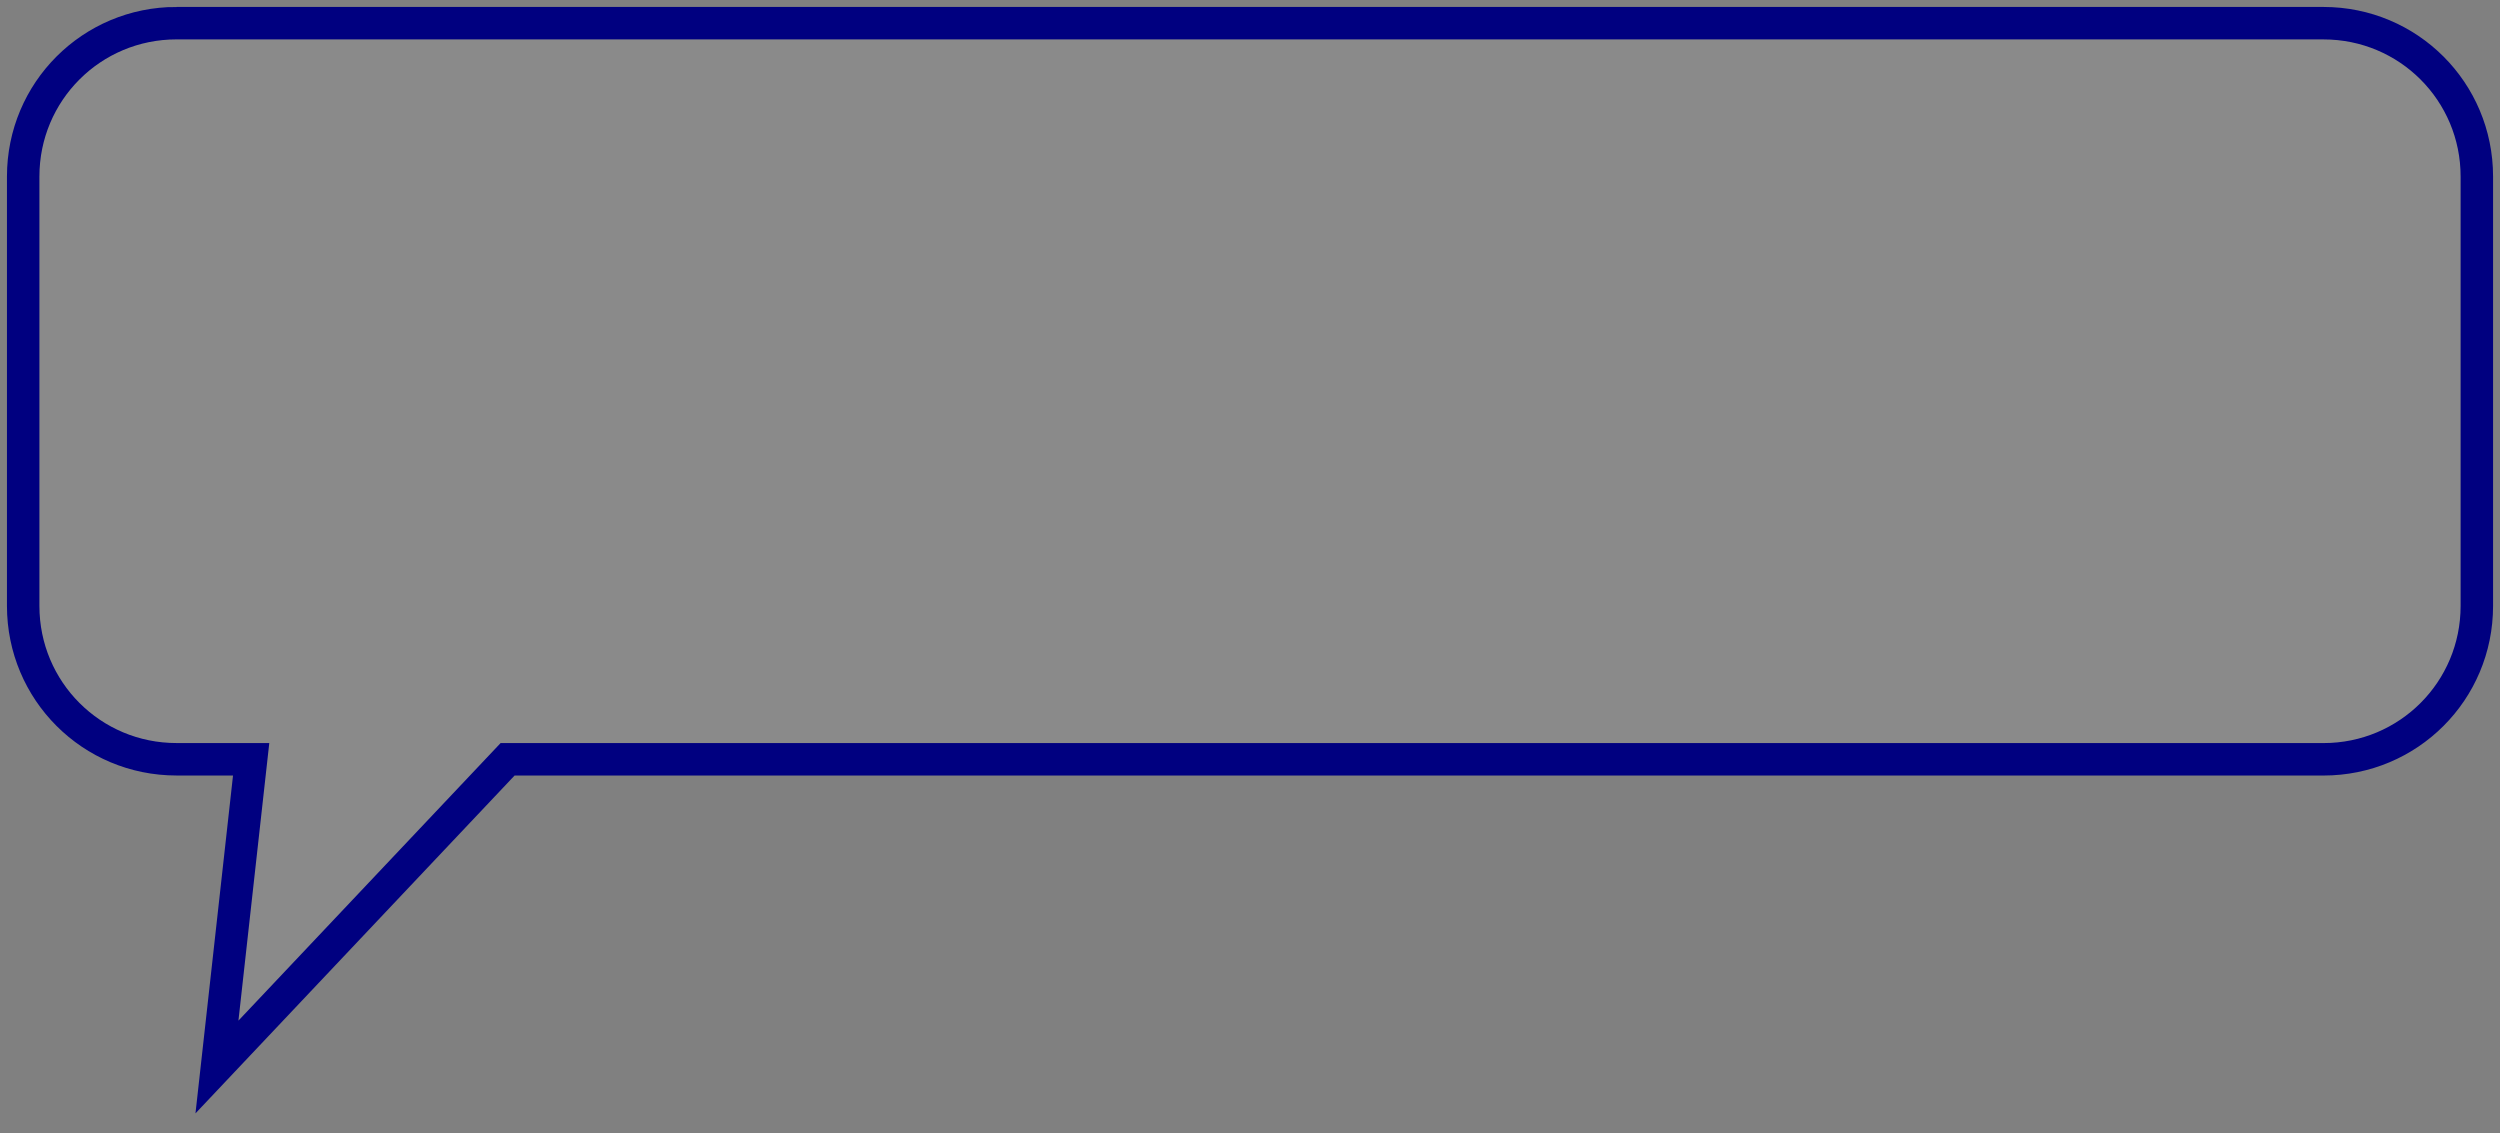 <?xml version="1.0" encoding="UTF-8" standalone="no"?>
<svg
   xmlns:dc="http://purl.org/dc/elements/1.1/"
   xmlns:cc="http://creativecommons.org/ns#"
   xmlns:rdf="http://www.w3.org/1999/02/22-rdf-syntax-ns#"
   xmlns:svg="http://www.w3.org/2000/svg"
   xmlns="http://www.w3.org/2000/svg"
   xmlns:sodipodi="http://sodipodi.sourceforge.net/DTD/sodipodi-0.dtd"
   xmlns:inkscape="http://www.inkscape.org/namespaces/inkscape"
   viewBox="0 0 107.833 48.881"
   version="1.1"
   id="svg8"
   inkscape:version="1.0.2 (e86c8708, 2021-01-15)"
   sodipodi:docname="BlogBubble.svg">
  <rect x="0" y="0" width="107.833" height="48.881" fill="#808080" stroke="none"/>
  <defs
     id="defs2" />
  <sodipodi:namedview
     id="base"
     pagecolor="#ffffff"
     bordercolor="#666666"
     borderopacity="1.0"
     inkscape:pageopacity="0.0"
     inkscape:pageshadow="2"
     inkscape:zoom="1.0764021"
     inkscape:cx="110.69017"
     inkscape:cy="301.11734"
     inkscape:document-units="mm"
     inkscape:current-layer="layer1"
     inkscape:document-rotation="0"
     showgrid="false"
     inkscape:window-width="1252"
     inkscape:window-height="907"
     inkscape:window-x="0"
     inkscape:window-y="25"
     inkscape:window-maximized="0" />
  <g
     inkscape:label="Layer 1"
     inkscape:groupmode="layer"
     id="layer1"
     transform="translate(-0.966,-1.704)">
    <path
       id="rect857"
       style="fill:#f9f9f9;fill-opacity:0.082;stroke:#000080;stroke-width:1.4;stroke-miterlimit:4;stroke-dasharray:none"
       d="m 8.581,2.704 h 92.604 c 3.664,0 6.615,2.95 6.615,6.615 v 18.521 c 0,3.664 -2.95,6.615 -6.615,6.615 H 22.86 L 10.324,47.727 11.799,34.454 H 8.581 c -3.664,0 -6.615,-2.95 -6.615,-6.615 V 9.318 c 0,-3.664 2.95,-6.615 6.615,-6.615 z"
       sodipodi:nodetypes="ssssscccssss" />
  </g>
</svg>

